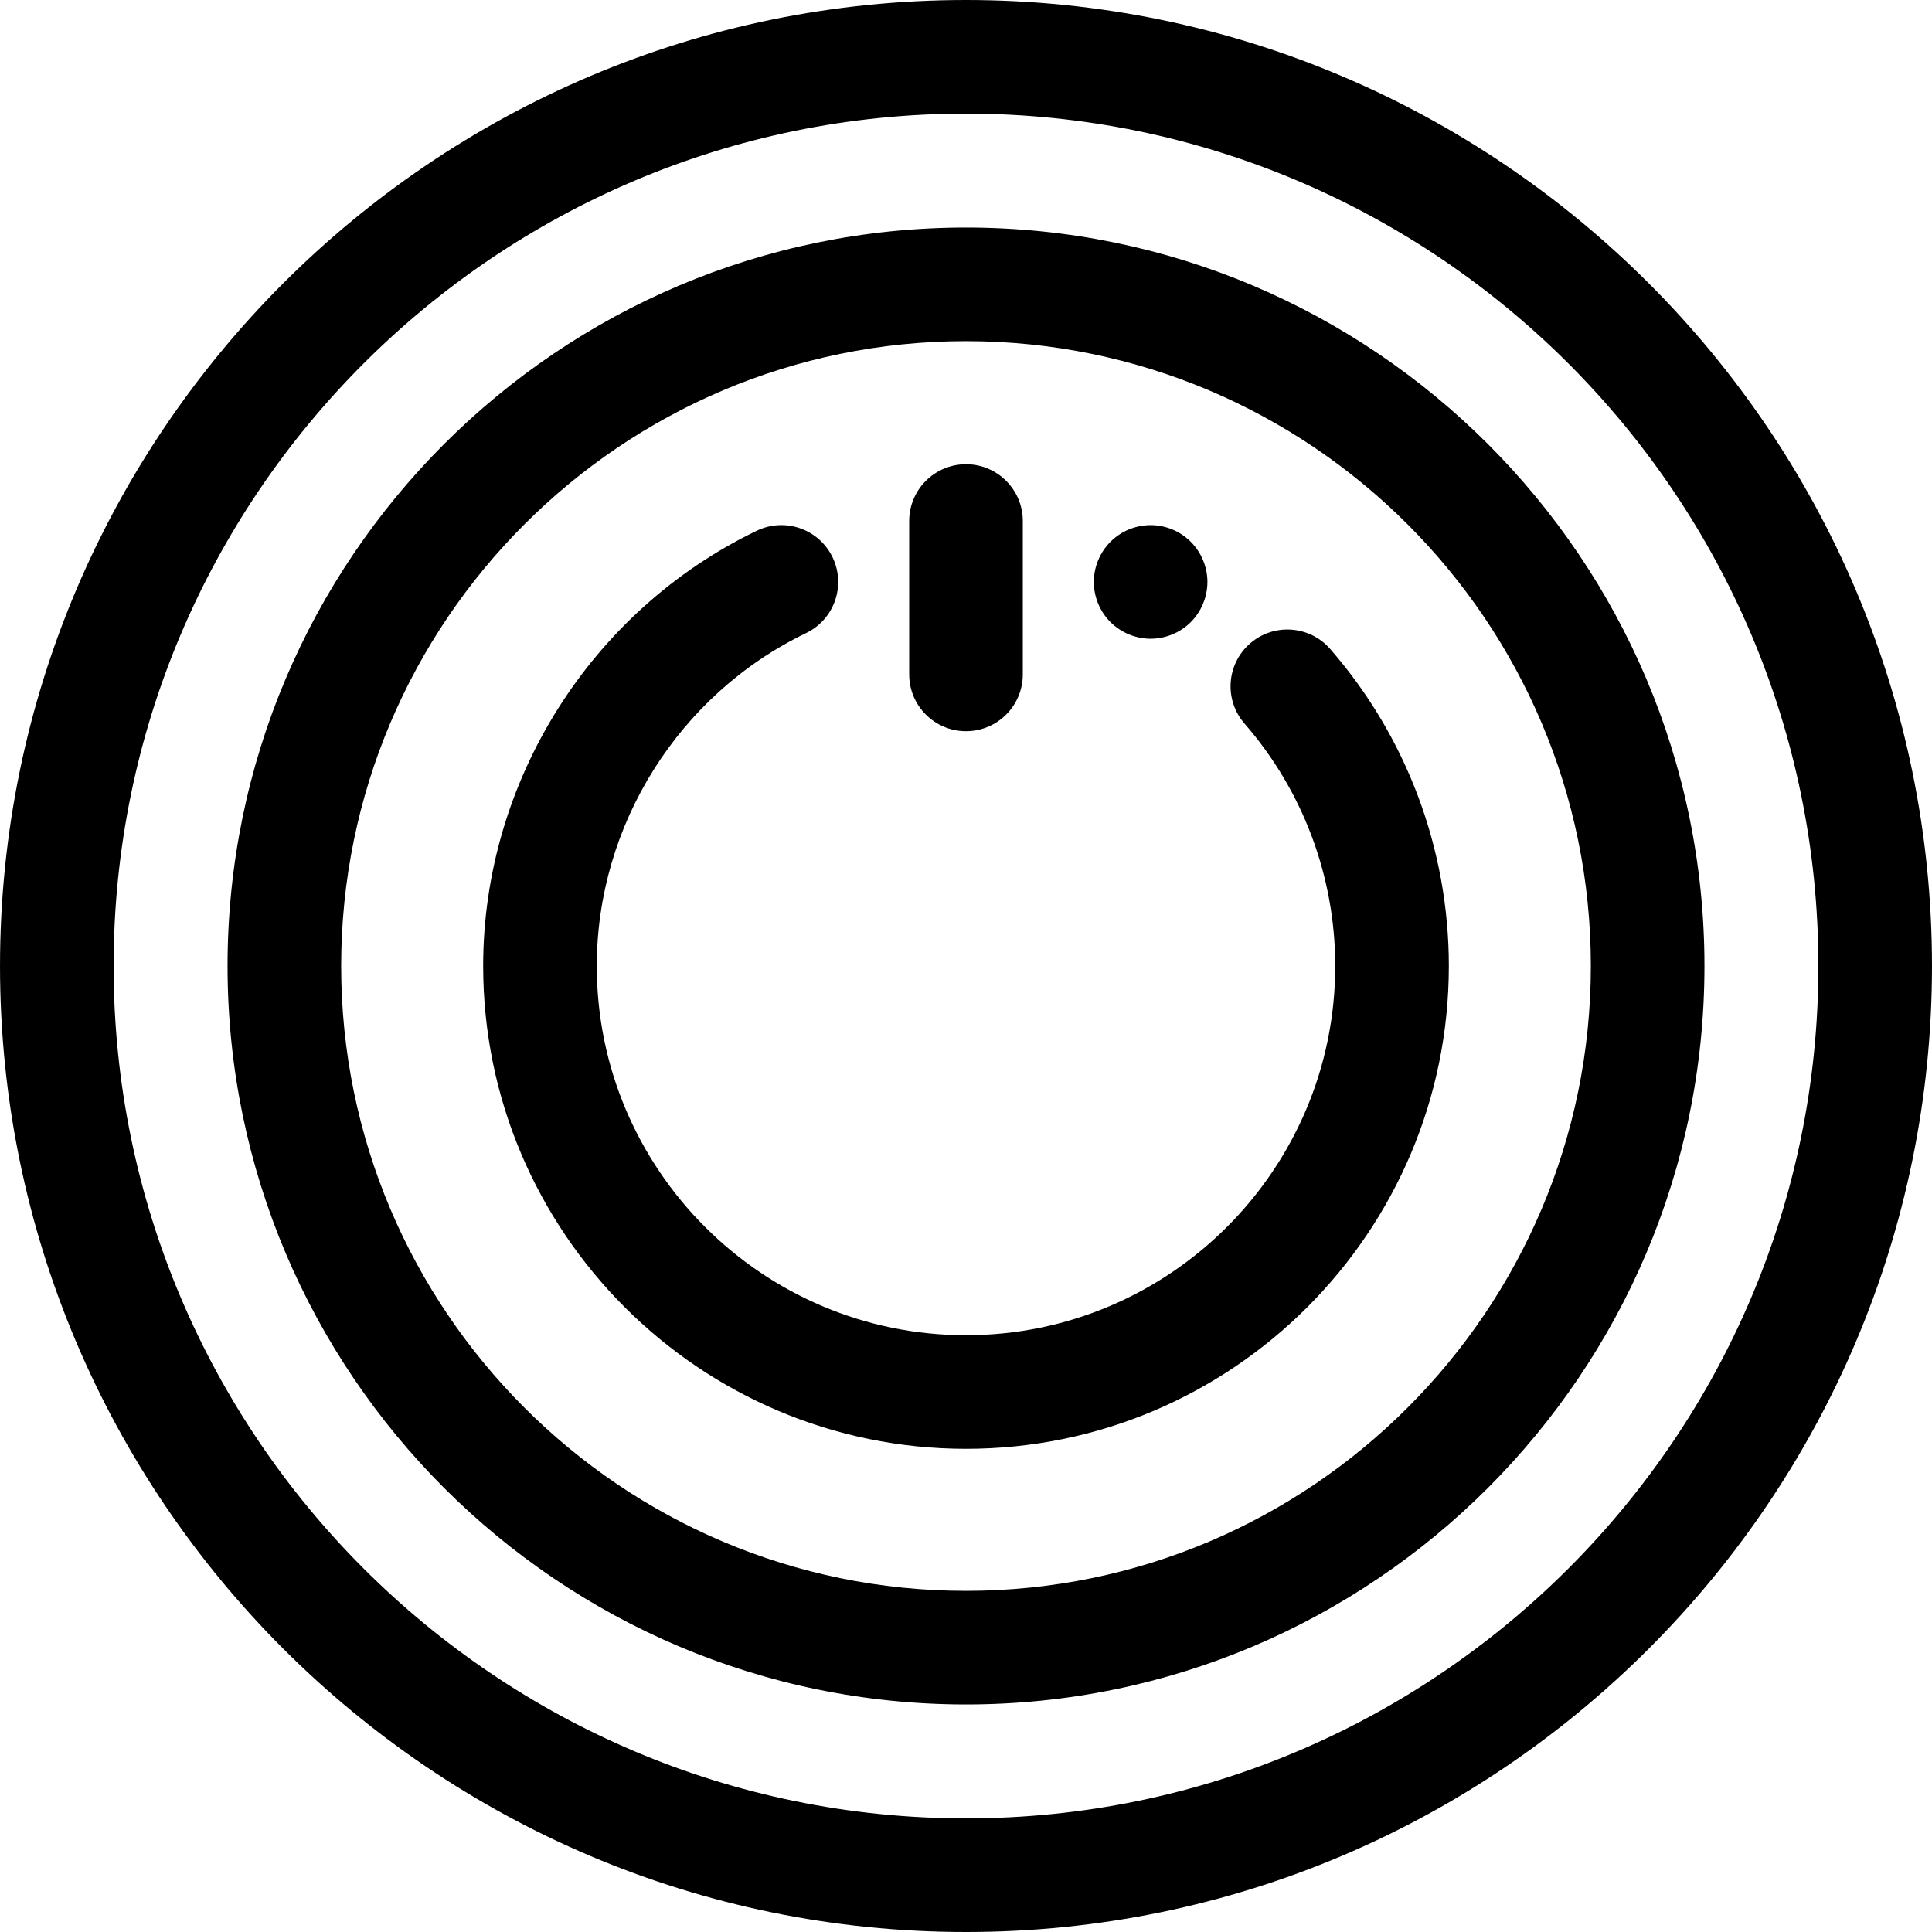 <?xml version="1.0" encoding="iso-8859-1"?>
<!-- Generator: Adobe Illustrator 19.0.0, SVG Export Plug-In . SVG Version: 6.00 Build 0)  -->
<svg version="1.1" id="Layer_1" xmlns="http://www.w3.org/2000/svg" xmlns:xlink="http://www.w3.org/1999/xlink" x="0px" y="0px"
	 viewBox="0 0 512.002 512.002" style="enable-background:new 0 0 512.002 512.002;" xml:space="preserve">
<g>
	<g>
		<path d="M256.002,60.301c-107.909,0-195.7,87.789-195.7,195.7s87.791,195.7,195.7,195.7s195.7-87.789,195.7-195.7
			S363.911,60.301,256.002,60.301z M256.002,421.593c-91.307,0-165.592-74.285-165.592-165.592S164.695,90.409,256.002,90.409
			s165.592,74.285,165.592,165.592S347.31,421.593,256.002,421.593z"/>
	</g>
</g>
<g>
	<g>
		<path d="M256.002,0C114.844,0,0.002,114.841,0.002,256.001s114.841,256.001,255.999,256.001S512,397.16,512,256.001
			S397.16,0,256.002,0z M256.002,481.892c-124.558,0-225.893-101.335-225.893-225.892S131.444,30.108,256.002,30.108
			s225.892,101.335,225.892,225.893S380.559,481.892,256.002,481.892z"/>
	</g>
</g>
<g>
	<g>
		<path d="M315.569,143.579c-0.693-0.693-1.46-1.325-2.288-1.882c-0.813-0.54-1.686-1.009-2.589-1.385
			c-0.918-0.376-1.867-0.661-2.83-0.857c-1.942-0.393-3.929-0.393-5.871,0c-0.963,0.196-1.912,0.48-2.83,0.857
			c-0.903,0.376-1.776,0.845-2.589,1.385c-0.828,0.557-1.596,1.189-2.288,1.882c-2.8,2.8-4.411,6.67-4.411,10.643
			c0,3.959,1.611,7.843,4.411,10.643c0.692,0.692,1.462,1.323,2.288,1.867c0.813,0.54,1.686,1.009,2.589,1.385
			c0.918,0.376,1.867,0.661,2.83,0.857c0.964,0.196,1.957,0.301,2.936,0.301c0.978,0,1.972-0.105,2.935-0.301
			c0.963-0.196,1.912-0.48,2.83-0.857c0.903-0.376,1.776-0.845,2.589-1.385c0.828-0.542,1.596-1.174,2.288-1.867
			c0.692-0.692,1.325-1.46,1.867-2.29c0.557-0.813,1.009-1.686,1.385-2.603c0.376-0.905,0.677-1.852,0.858-2.815
			c0.196-0.963,0.301-1.957,0.301-2.935C319.98,150.263,318.369,146.379,315.569,143.579z"/>
	</g>
</g>
<g>
	<g>
		<path d="M352.521,171.991c-5.458-6.265-14.968-6.923-21.239-1.463c-6.27,5.46-6.925,14.968-1.463,21.238
			c15.498,17.792,24.033,40.605,24.033,64.233c0,53.954-43.895,97.85-97.85,97.85s-97.85-43.895-97.85-97.85
			c0-37.367,21.768-71.995,55.457-88.218c7.491-3.607,10.639-12.605,7.032-20.095c-3.607-7.491-12.603-10.64-20.095-7.032
			c-44.043,21.209-72.501,66.485-72.501,115.344c0,70.556,57.402,127.957,127.957,127.957S383.96,326.553,383.96,255.998
			C383.96,225.1,372.794,195.266,352.521,171.991z"/>
	</g>
</g>
<g>
	<g>
		<path d="M256.002,123.026c-8.314,0-15.054,6.741-15.054,15.054v40.645c0,8.313,6.74,15.054,15.054,15.054
			c8.314,0,15.054-6.741,15.054-15.054V138.08C271.056,129.767,264.317,123.026,256.002,123.026z"/>
	</g>
</g>
<g>
</g>
<g>
</g>
<g>
</g>
<g>
</g>
<g>
</g>
<g>
</g>
<g>
</g>
<g>
</g>
<g>
</g>
<g>
</g>
<g>
</g>
<g>
</g>
<g>
</g>
<g>
</g>
<g>
</g>
</svg>
